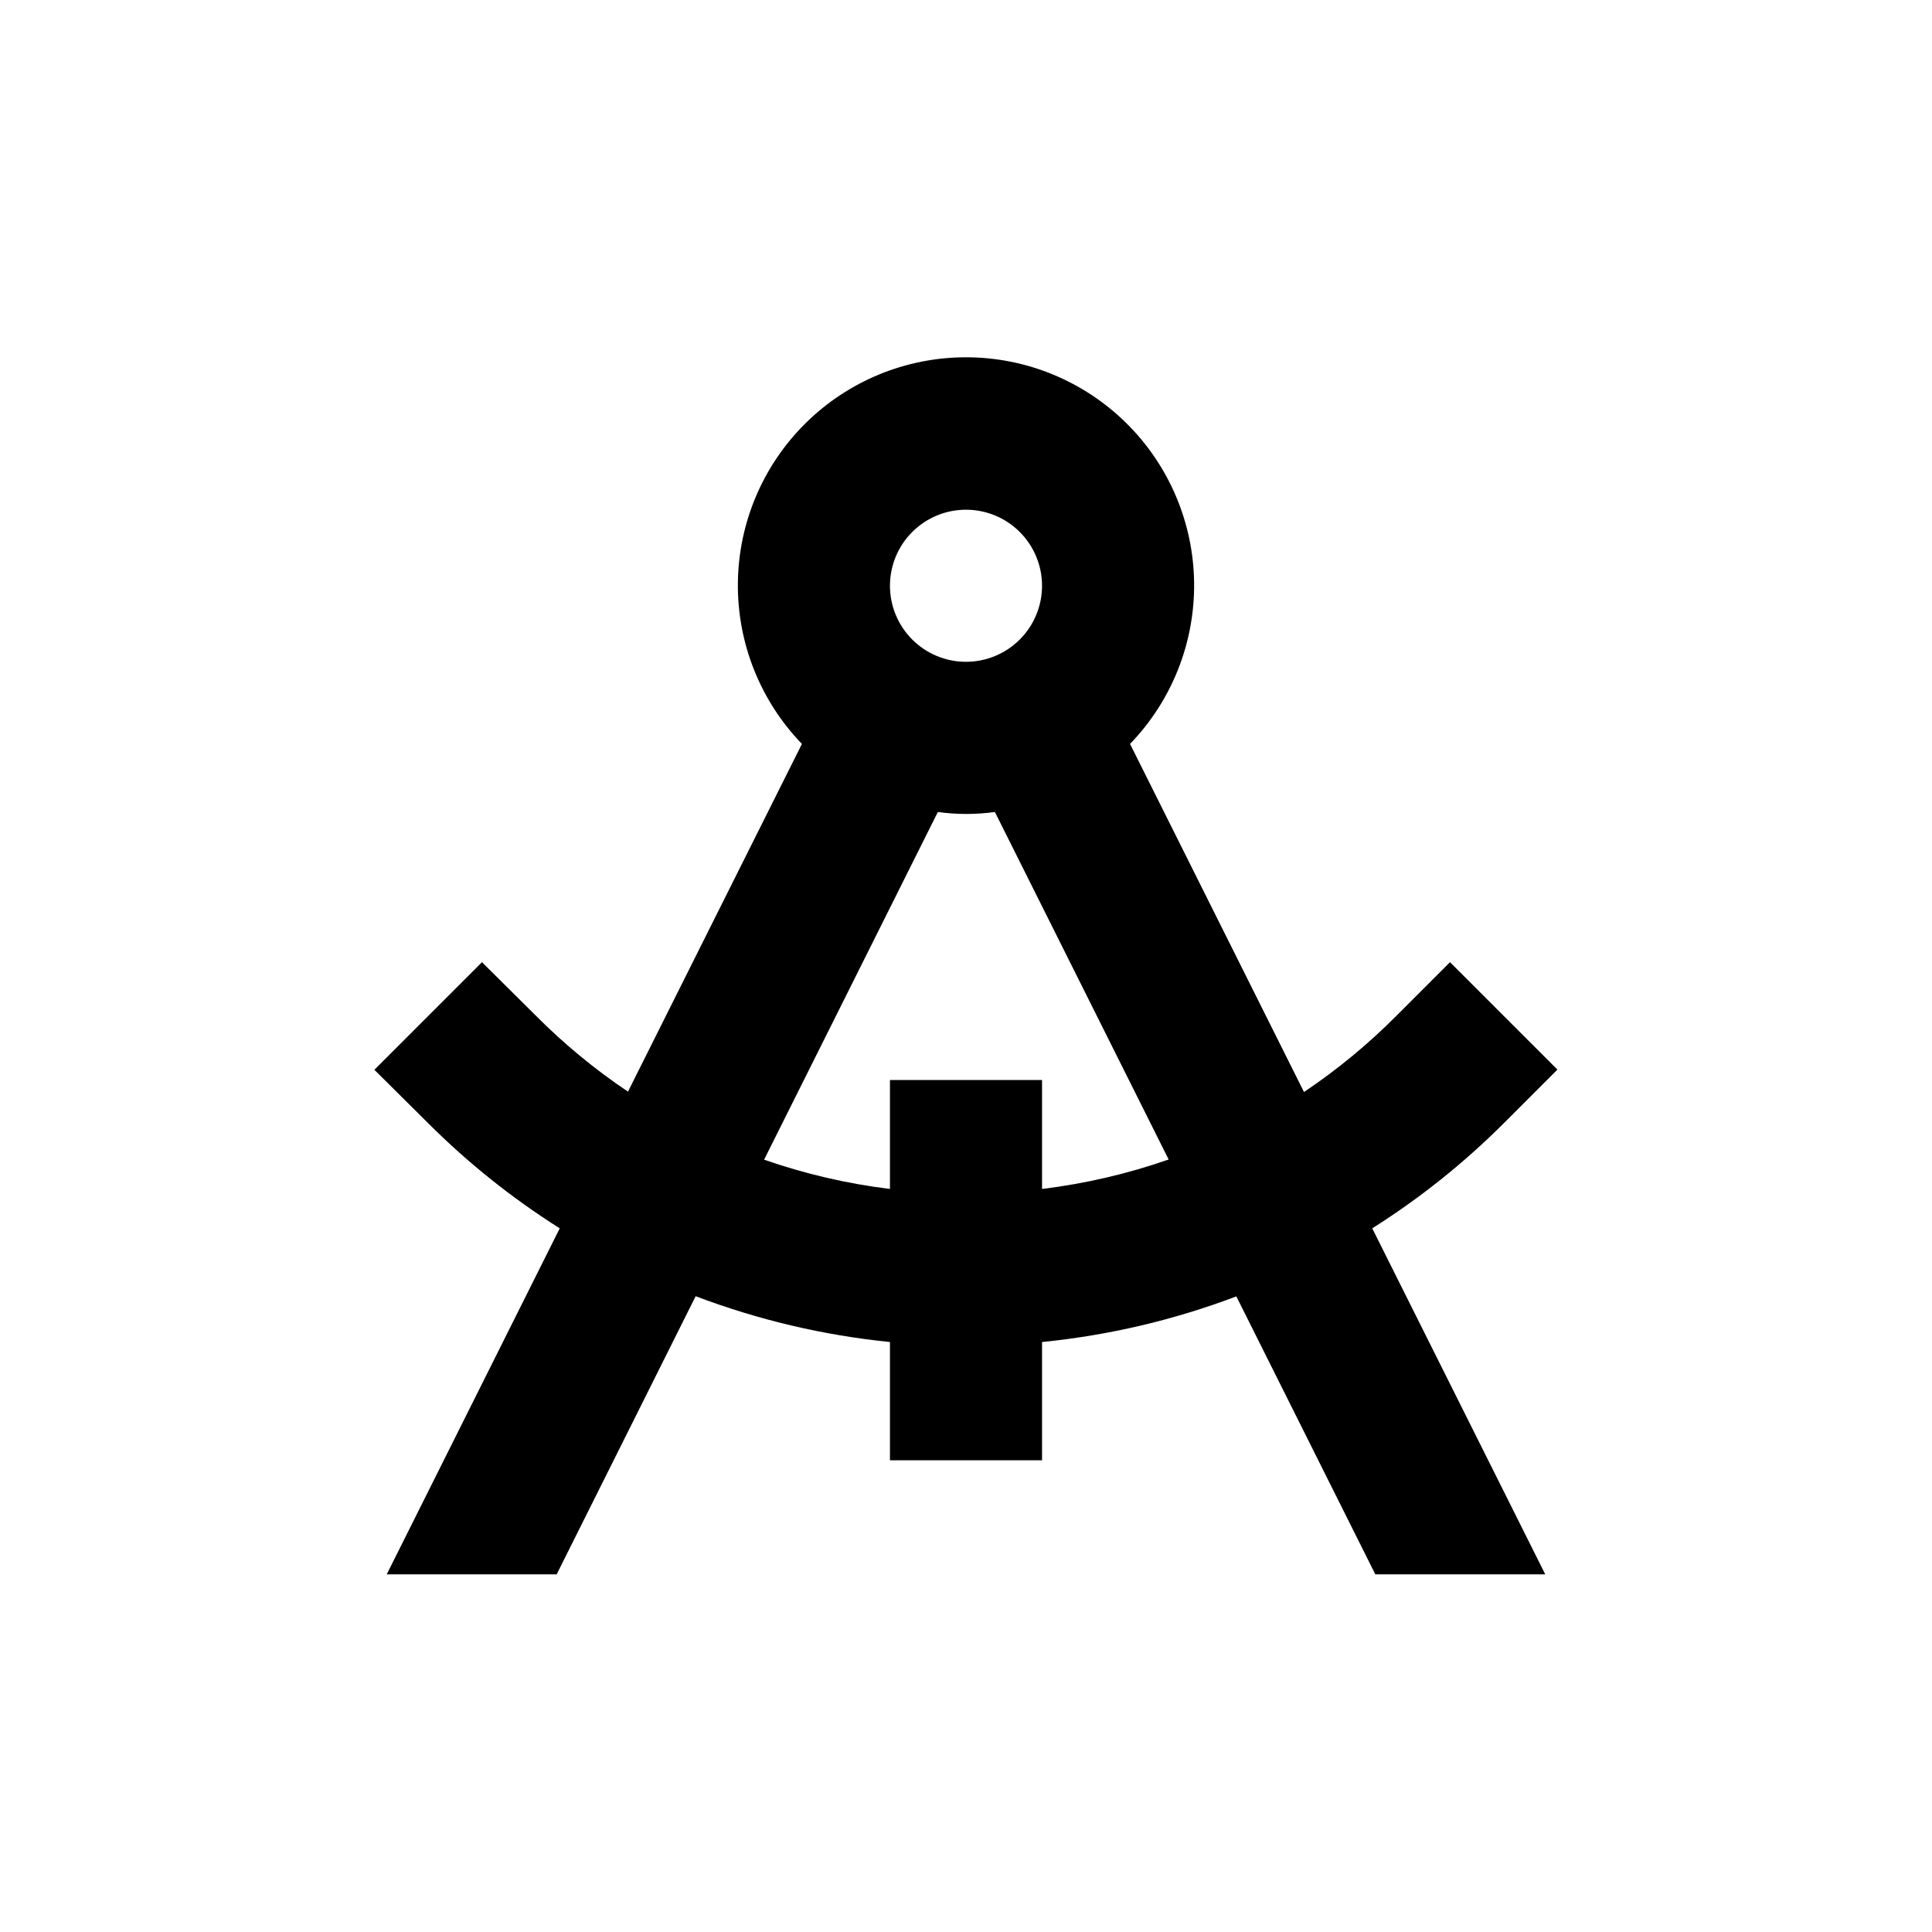 <?xml version="1.0" encoding="UTF-8"?>
<!-- Uploaded to: ICON Repo, www.svgrepo.com, Generator: ICON Repo Mixer Tools -->
<svg fill="#000000" width="800px" height="800px" version="1.1" viewBox="144 144 512 512" xmlns="http://www.w3.org/2000/svg">
 <path d="m257.52 441.71c10.543 10.527 22.219 19.855 34.816 27.809l-45.848 91.695h45.039l36.828-73.707c16.559 6.285 33.871 10.367 51.492 12.141v31.336h40.305v-31.336c17.617-1.754 34.93-5.82 51.488-12.09l36.828 73.656h45.039l-45.848-91.691 0.004-0.004c12.594-7.953 24.27-17.281 34.812-27.809l14.258-14.258-28.465-28.465-14.258 14.258c-7.465 7.5-15.648 14.25-24.438 20.152l-46.098-92.25c11.059-11.445 17.156-26.785 16.977-42.699-0.184-15.914-6.633-31.113-17.949-42.301-11.32-11.188-26.59-17.465-42.504-17.465s-31.188 6.277-42.504 17.465c-11.32 11.188-17.77 26.387-17.949 42.301-0.184 15.914 5.914 31.254 16.973 42.699l-46.098 92.148c-8.789-5.898-16.973-12.648-24.434-20.152l-14.258-14.156-28.516 28.516zm142.48-162.63c5.344 0 10.469 2.121 14.25 5.902 3.777 3.777 5.902 8.902 5.902 14.25 0 5.344-2.125 10.469-5.902 14.25-3.781 3.777-8.906 5.902-14.25 5.902-5.348 0-10.473-2.125-14.25-5.902-3.781-3.781-5.902-8.906-5.902-14.25 0-5.348 2.121-10.473 5.902-14.25 3.777-3.781 8.902-5.902 14.25-5.902zm-7.457 80.105c5.012 0.695 10.098 0.695 15.113 0l46.047 92.098v-0.004c-10.871 3.793-22.121 6.41-33.551 7.809v-28.867h-40.305v28.867c-11.363-1.395-22.543-3.996-33.355-7.758z"/>
</svg>